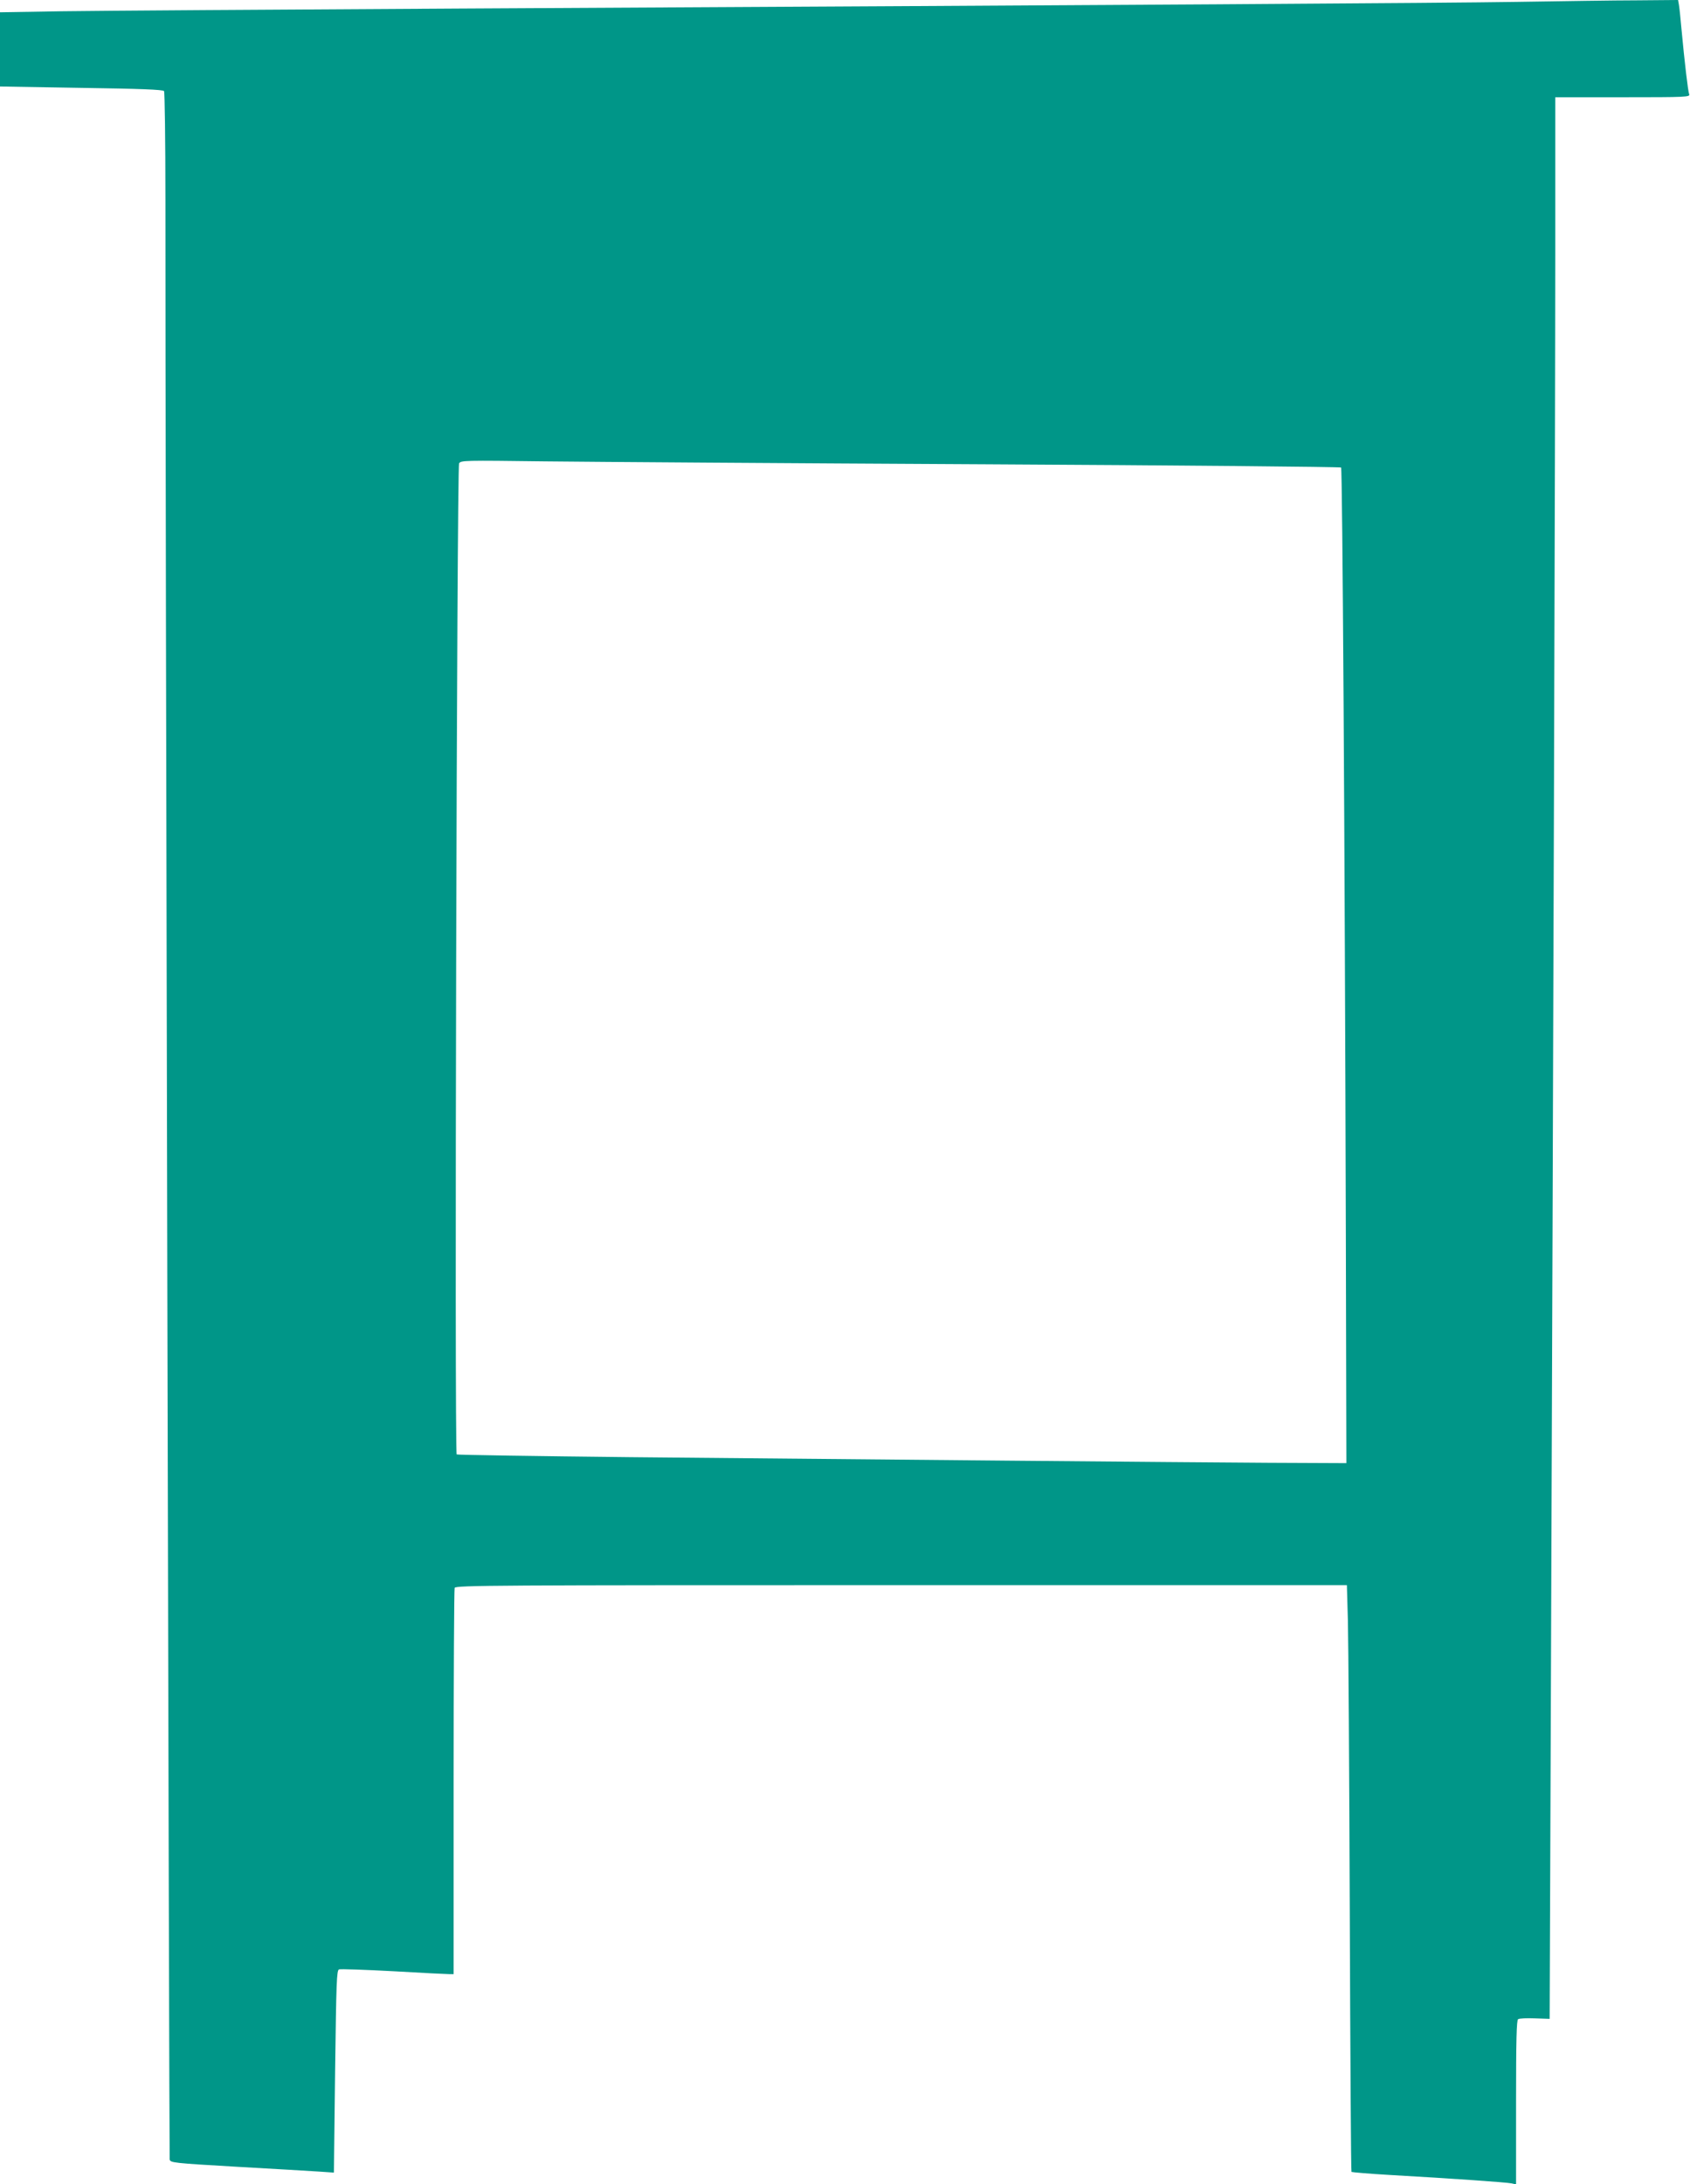 <?xml version="1.0" standalone="no"?>
<!DOCTYPE svg PUBLIC "-//W3C//DTD SVG 20010904//EN"
 "http://www.w3.org/TR/2001/REC-SVG-20010904/DTD/svg10.dtd">
<svg version="1.0" xmlns="http://www.w3.org/2000/svg"
 width="991pt" height="1280pt" viewBox="0 0 991 1280"
 preserveAspectRatio="xMidYMid meet">
<g transform="translate(0,1280) scale(0.1,-0.1)"
fill="#009688" stroke="none">
<path d="M8900 12789 c-454 -7 -2185 -18 -6195 -39 -1089 -6 -2143 -13 -2342
-16 l-363 -6 0 -218 0 -217 477 -8 c340 -5 480 -10 485 -19 4 -6 8 -292 8
-636 -1 -1508 22 -11467 25 -11486 4 -19 18 -21 397 -43 216 -12 432 -25 479
-28 l87 -6 7 592 c7 527 9 593 23 599 9 3 154 -2 322 -11 168 -10 315 -17 328
-17 l22 0 0 1124 c0 618 3 1131 6 1140 6 15 246 16 2619 16 l2613 0 6 -212 c3
-117 8 -890 11 -1717 3 -828 7 -1507 10 -1510 3 -2 105 -11 228 -18 371 -21
680 -43 710 -49 l27 -6 0 480 c0 368 3 483 12 488 7 5 51 7 99 5 l86 -3 7
1844 c14 3726 26 7588 26 8491 l0 927 396 0 c373 0 396 1 389 18 -7 19 -27
189 -45 382 -6 69 -13 135 -16 148 l-4 22 -238 -2 c-130 0 -446 -5 -702 -9z
m-3125 -2710 c1144 -6 2084 -15 2089 -19 8 -8 22 -2192 28 -4540 l3 -1295
-455 2 c-519 3 -2258 19 -3744 33 -555 6 -1013 13 -1018 16 -14 9 1 5782 14
5808 10 18 28 18 507 12 273 -3 1432 -11 2576 -17z"/>
</g>
</svg>
